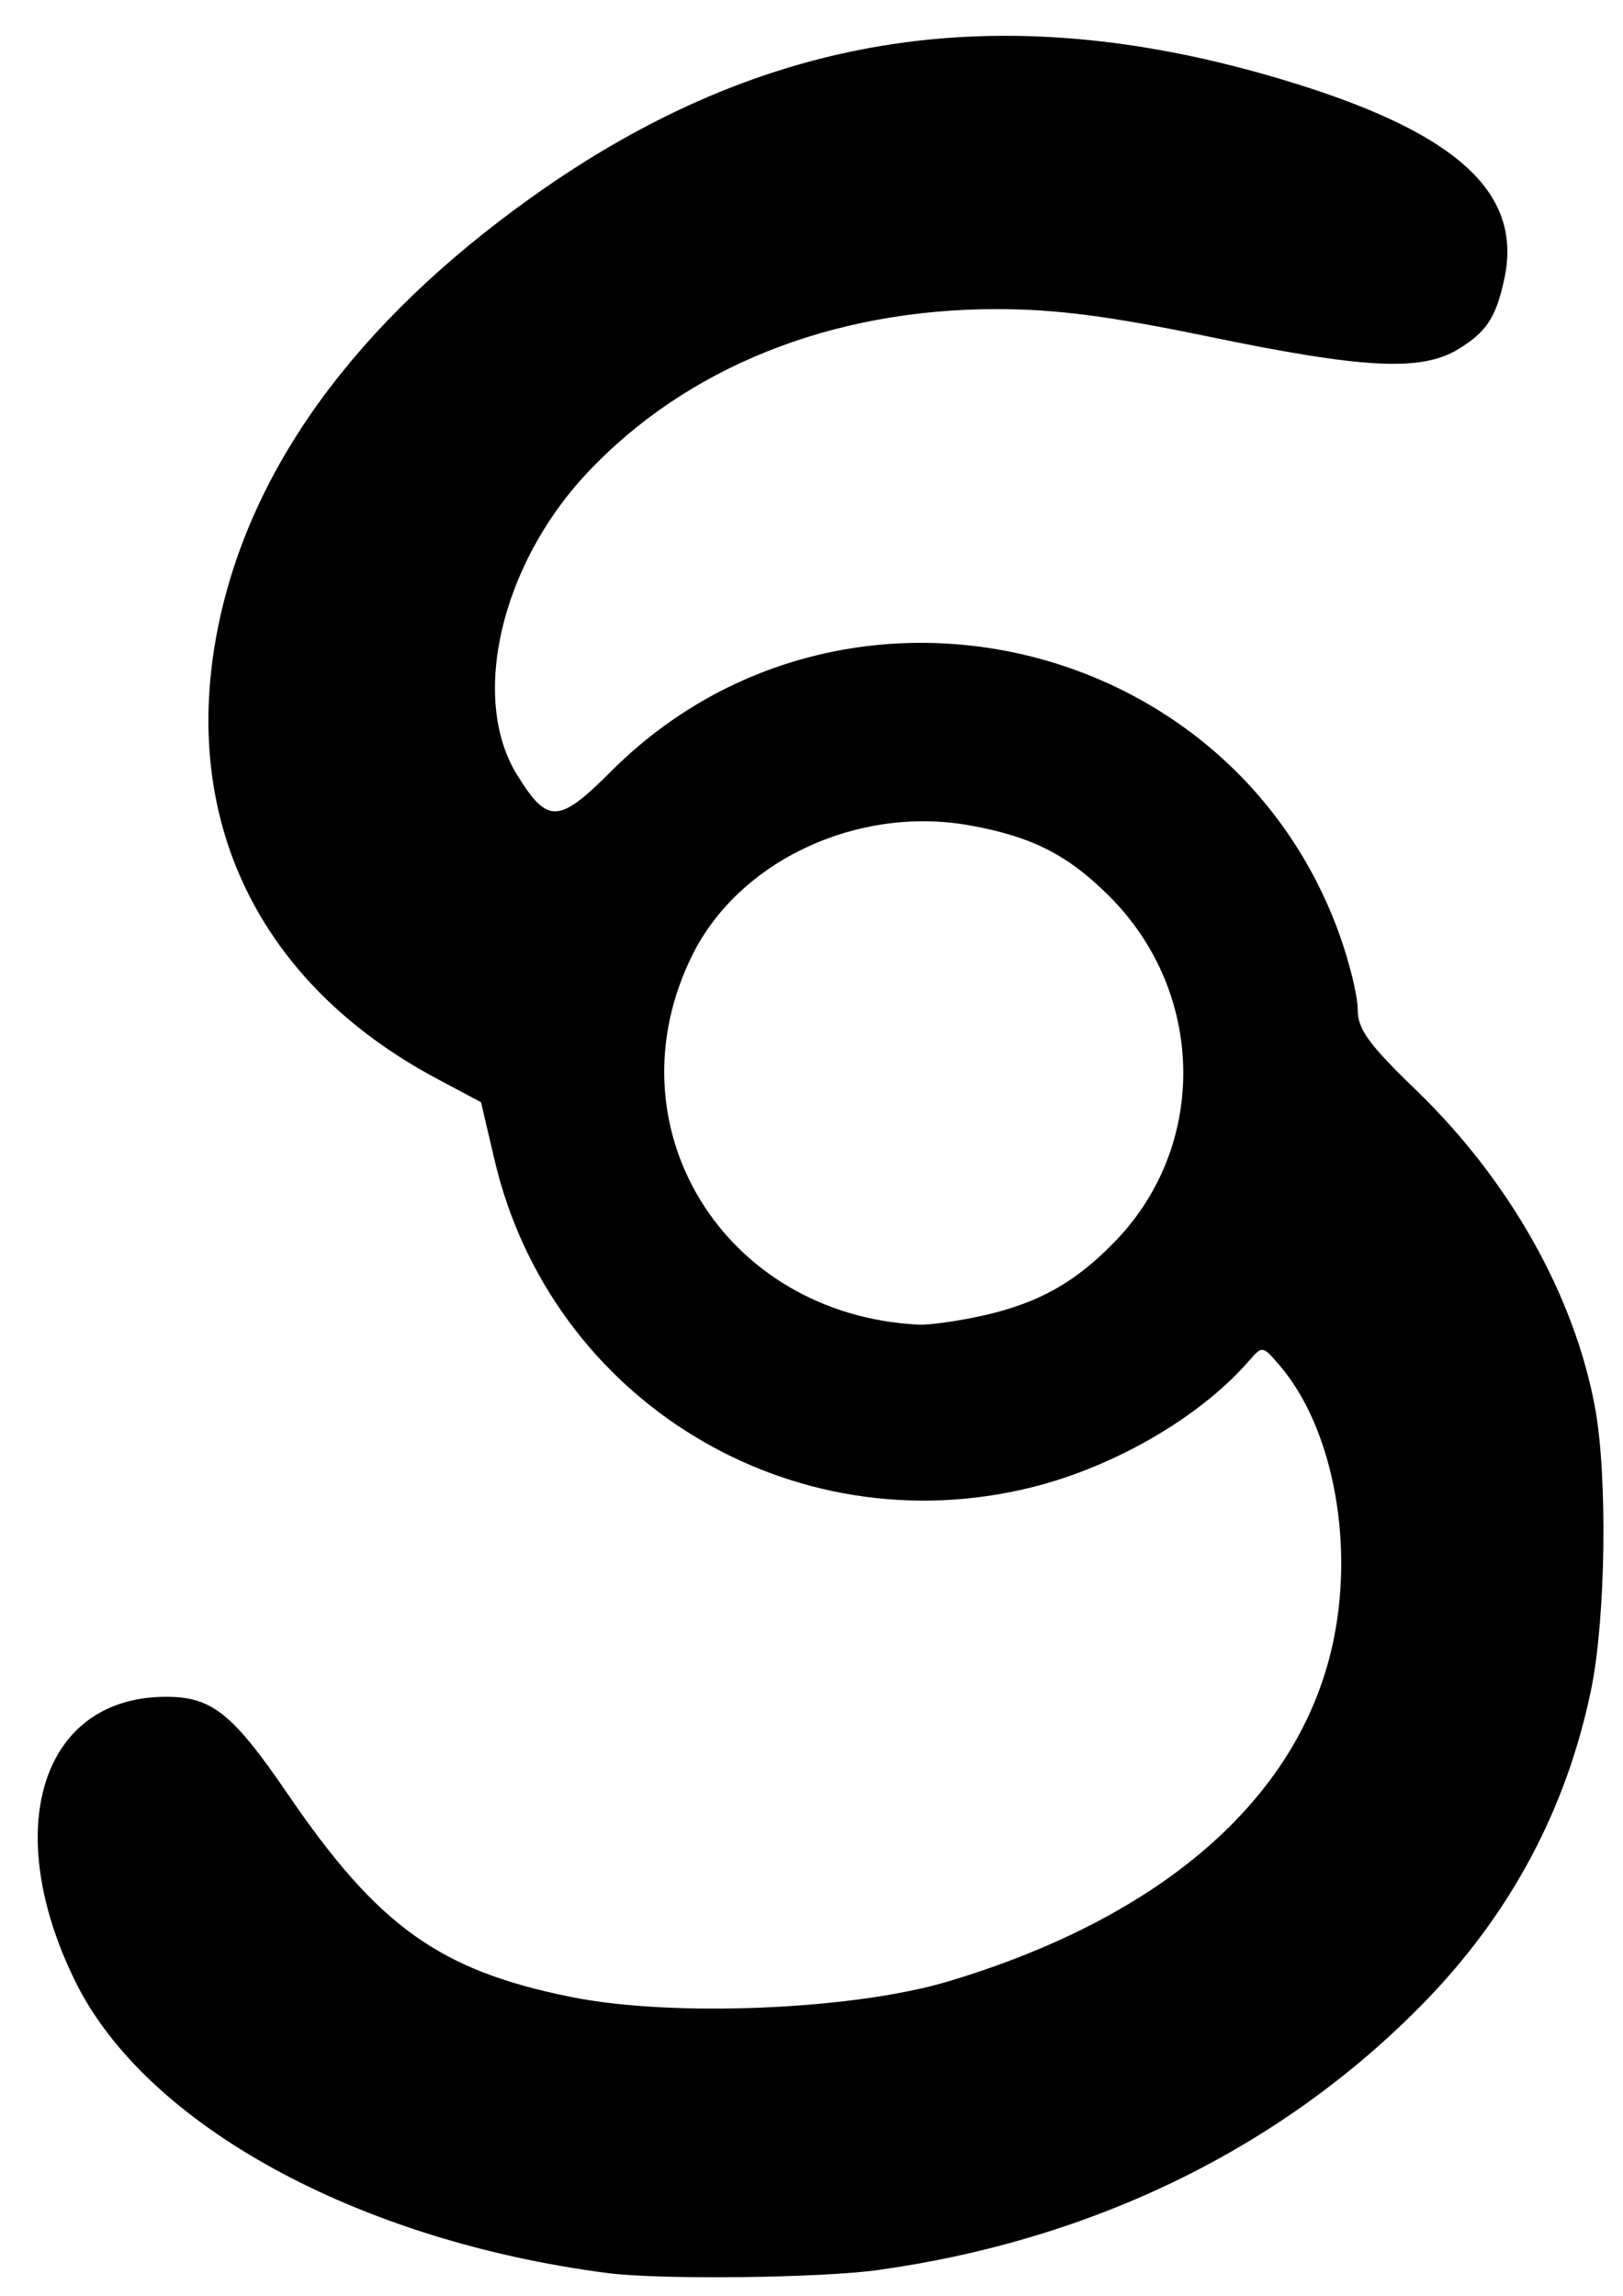 <?xml version="1.0" encoding="UTF-8" standalone="no"?>
<!-- Created with Inkscape (http://www.inkscape.org/) -->
<svg
   xmlns:dc="http://purl.org/dc/elements/1.1/"
   xmlns:cc="http://creativecommons.org/ns#"
   xmlns:rdf="http://www.w3.org/1999/02/22-rdf-syntax-ns#"
   xmlns:svg="http://www.w3.org/2000/svg"
   xmlns="http://www.w3.org/2000/svg"
   xmlns:sodipodi="http://sodipodi.sourceforge.net/DTD/sodipodi-0.dtd"
   xmlns:inkscape="http://www.inkscape.org/namespaces/inkscape"
   width="744.094"
   height="1052.362"
   id="svg2"
   sodipodi:version="0.32"
   inkscape:version="0.46"
   sodipodi:docname="Rysunek-ff1l.svg"
   inkscape:output_extension="org.inkscape.output.svg.inkscape">
  <defs
     id="defs4">
    <inkscape:perspective
       sodipodi:type="inkscape:persp3d"
       inkscape:vp_x="0 : 526.18109 : 1"
       inkscape:vp_y="0 : 1000 : 0"
       inkscape:vp_z="744.09448 : 526.18109 : 1"
       inkscape:persp3d-origin="372.04724 : 350.78739 : 1"
       id="perspective10" />
  </defs>
  <sodipodi:namedview
     id="base"
     pagecolor="#ffffff"
     bordercolor="#666666"
     borderopacity="1.0"
     gridtolerance="10000"
     guidetolerance="10"
     objecttolerance="10"
     inkscape:pageopacity="0.0"
     inkscape:pageshadow="2"
     inkscape:zoom="0.24748737"
     inkscape:cx="-414.50682"
     inkscape:cy="881.12641"
     inkscape:document-units="px"
     inkscape:current-layer="layer2"
     showgrid="false"
     inkscape:window-width="1280"
     inkscape:window-height="721"
     inkscape:window-x="-4"
     inkscape:window-y="-4" />
  <g
     inkscape:groupmode="layer"
     id="layer2"
     inkscape:label="uu"
     style="display:inline" />
  <g
     inkscape:label="Layer 1"
     inkscape:groupmode="layer"
     id="layer1"
     style="display:inline">
    <path
       style="fill:#000000;stroke:none;stroke-width:1px;stroke-linecap:butt;stroke-linejoin:miter;stroke-opacity:1"
       d="M 278.554,1041.941 C 163.898,1027.075 67.052,974.08 34.632,908.463 C 0.211,838.795 18.759,778.642 74.922,777.793 C 96.885,777.46 106.273,784.823 132.115,822.644 C 173.427,883.109 201.521,903.203 261.76,915.37 C 308.315,924.774 391.03,921.353 434.855,908.211 C 534.945,878.197 597.523,822.34 611.676,750.379 C 620.681,704.591 610.408,653.554 586.599,625.805 C 578.818,616.737 578.767,616.73 572.422,624.013 C 550.159,649.561 510.946,672.341 473.02,681.759 C 362.879,709.111 252.599,641.944 226.749,531.765 L 220.525,505.236 L 200.346,494.477 C 118.633,450.911 82.127,375.548 99.999,287.318 C 114.748,214.506 163.262,147.959 243.33,90.706 C 351.361,13.459 462.472,-2.965 595.167,38.7 C 669.085,61.91 697.992,89.123 689.708,127.7 C 685.886,145.498 681.559,152.133 668.629,160.019 C 651.687,170.352 625.595,169.069 554.716,154.414 C 508.494,144.857 484.251,141.706 456.876,141.698 C 381.171,141.675 314.345,168.486 268.884,217.12 C 229.53,259.22 215.451,320.201 237.023,355.116 C 251.061,377.836 256.083,377.658 280.143,353.59 C 384.374,249.327 563.602,289.193 613.909,427.83 C 618.613,440.793 622.461,456.447 622.461,462.618 C 622.461,471.793 627.353,478.561 649.309,499.766 C 692.122,541.112 721.941,594.124 731.334,645.586 C 737.08,677.067 736.162,741.936 729.512,774.304 C 718.228,829.227 692.48,877.422 652.657,918.161 C 587.827,984.483 501.309,1026.8 402.408,1040.56 C 376.064,1044.225 302.498,1045.046 278.554,1041.941 z M 448.509,603.514 C 475.423,597.808 492.972,588.098 511.694,568.553 C 553.899,524.491 552.573,454.822 508.694,410.929 C 489.646,391.874 473.302,383.55 444.784,378.377 C 393.482,369.071 339.115,394.343 317.56,437.515 C 278.442,515.867 331.506,602.737 421.214,607.204 C 425.619,607.424 437.902,605.763 448.509,603.514 L 448.509,603.514 z"
       id="path3211" />
  </g>
</svg>
